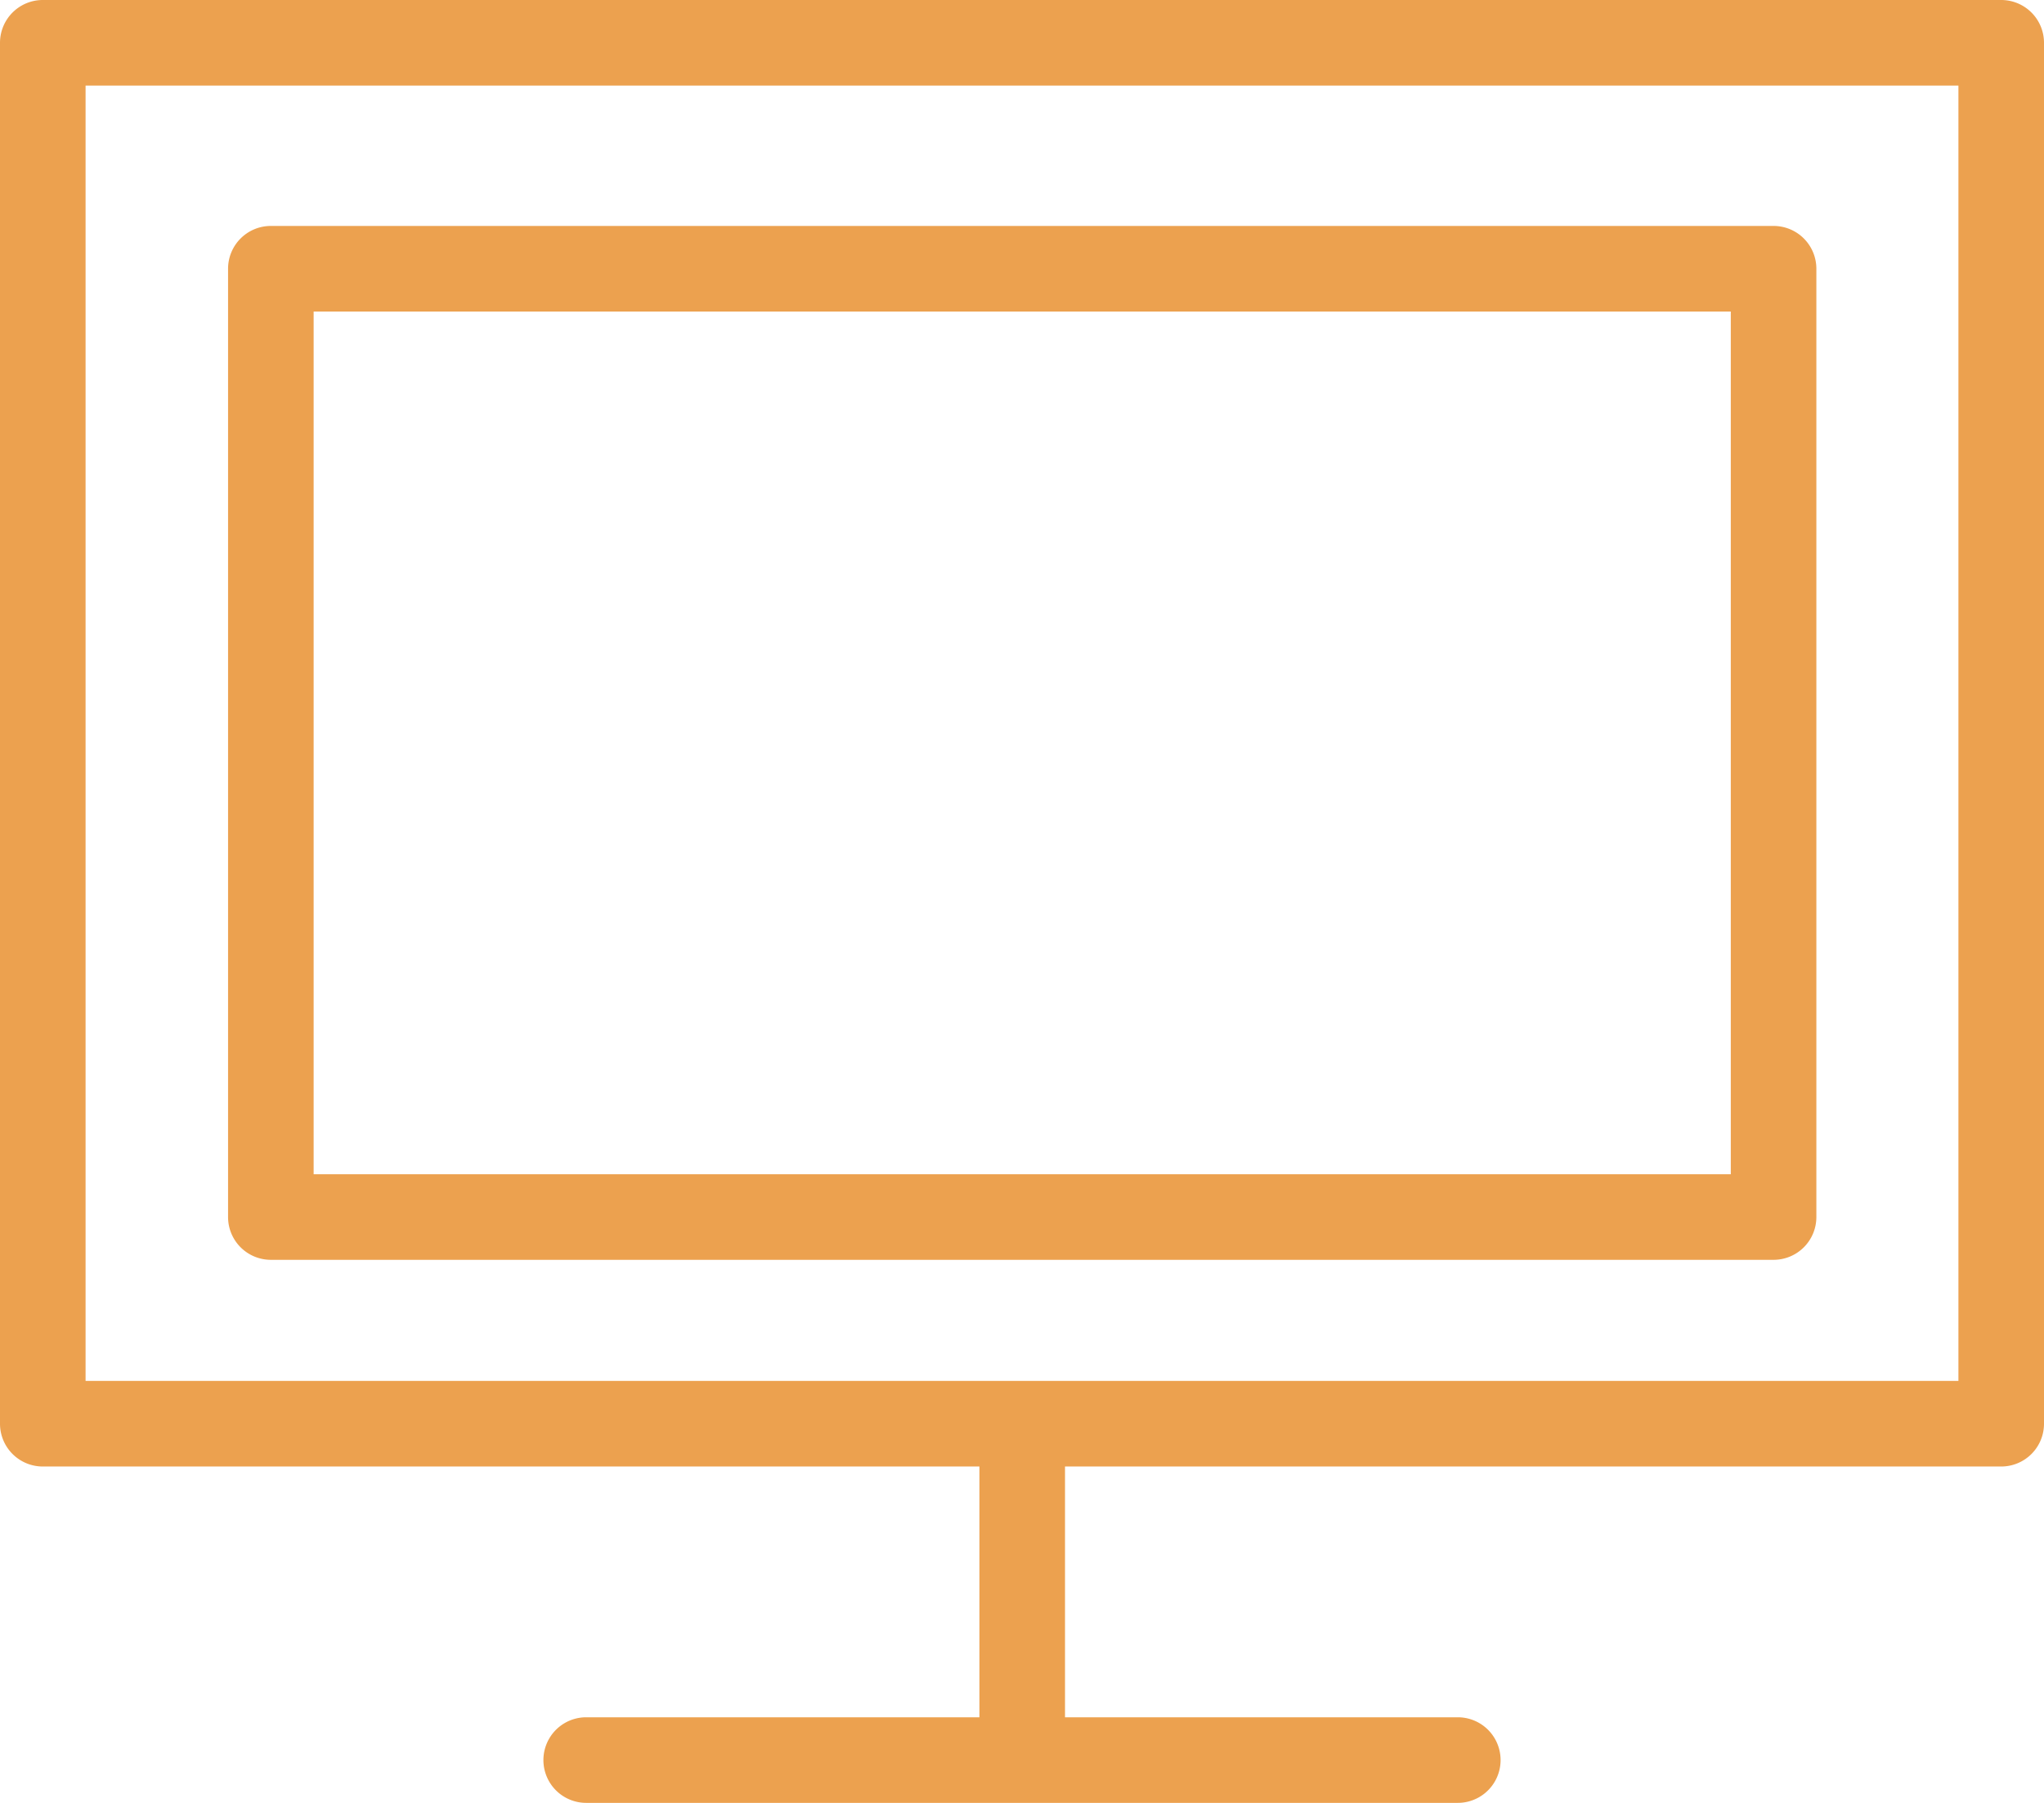 <svg xmlns="http://www.w3.org/2000/svg" viewBox="0 0 47.77 42.13"><defs><style>.cls-1{fill:#eca14f;}</style></defs><g id="Layer_2" data-name="Layer 2"><g id="features"><path class="cls-1" d="M46.77,0H1A1,1,0,0,0,0,1V33.27a1,1,0,0,0,1,1H22.89v5.86H13.7a1,1,0,1,0,0,2H34.07a1,1,0,0,0,0-2H24.89V34.27H46.77a1,1,0,0,0,1-1V1A1,1,0,0,0,46.77,0Zm-1,32.27H2V2H45.77Z"/><path class="cls-1" d="M6.33,29.44H41.45a1,1,0,0,0,1-1V6.28a1,1,0,0,0-1-1H6.33a1,1,0,0,0-1,1V28.44A1,1,0,0,0,6.33,29.44Zm1-22.16H40.45V27.44H7.33Z"/></g></g></svg>
